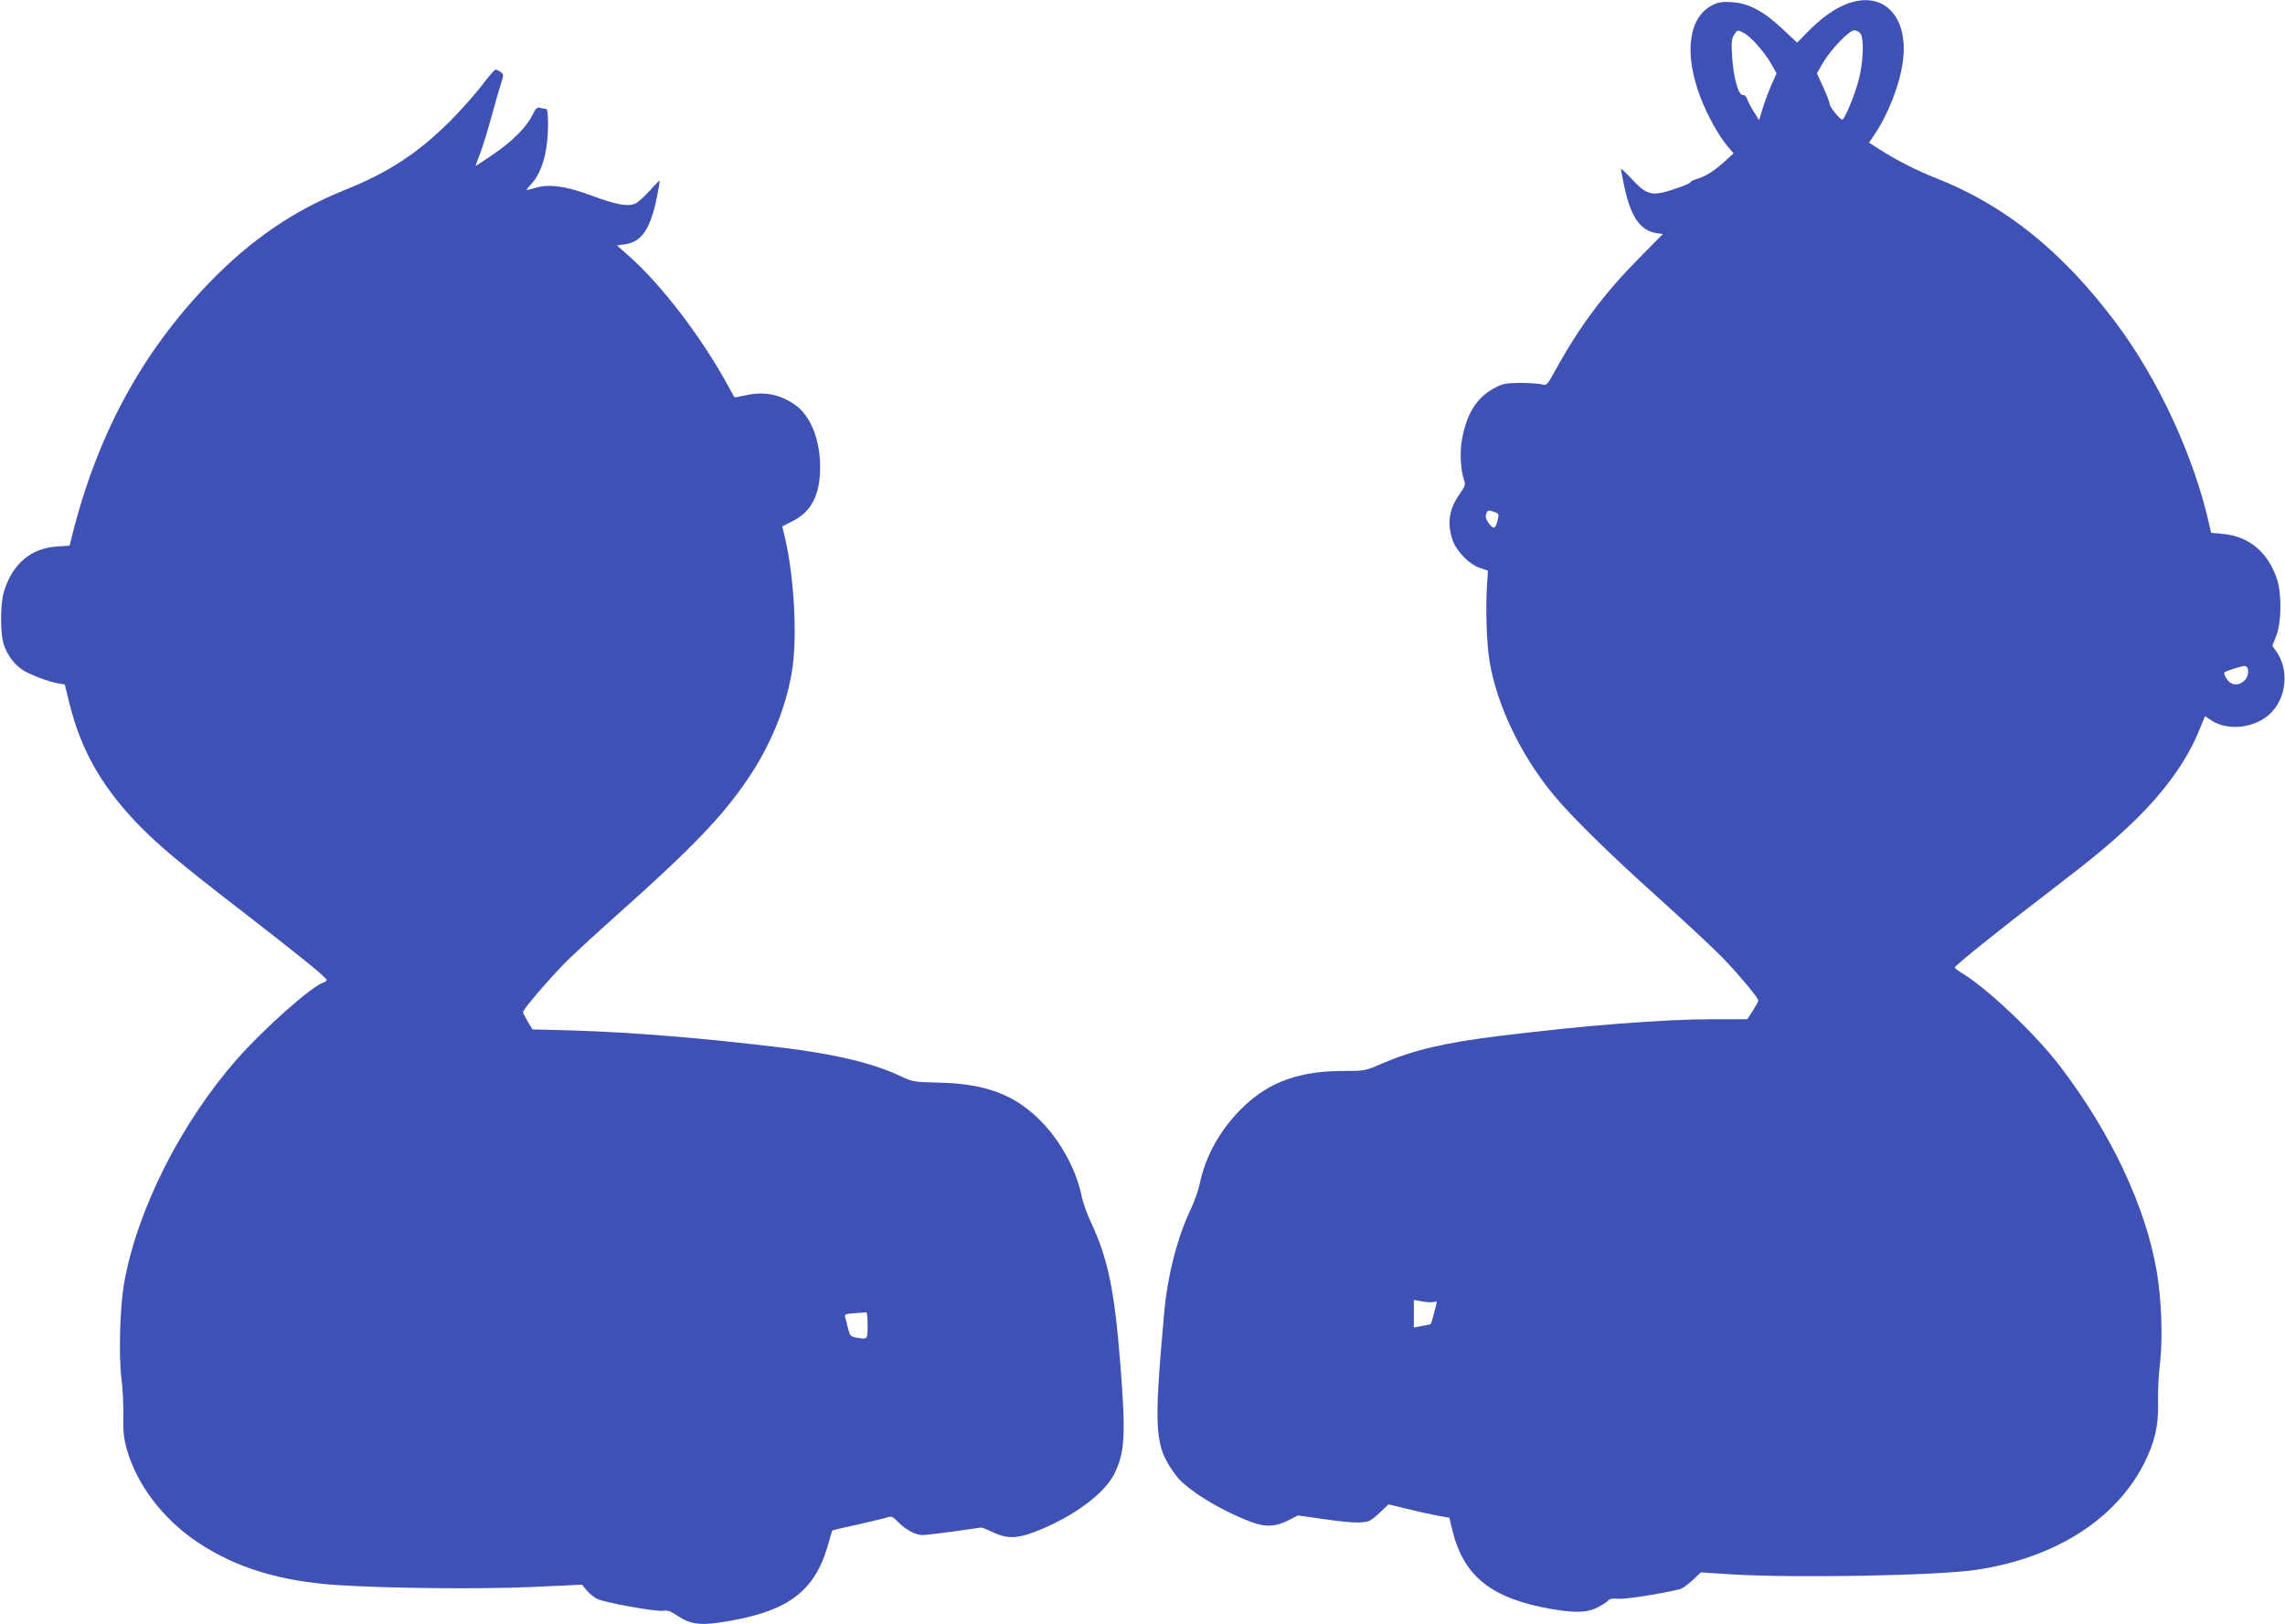 <?xml version="1.0" standalone="no"?>
<!DOCTYPE svg PUBLIC "-//W3C//DTD SVG 20010904//EN"
 "http://www.w3.org/TR/2001/REC-SVG-20010904/DTD/svg10.dtd">
<svg version="1.0" xmlns="http://www.w3.org/2000/svg"
 width="1280pt" height="910pt" viewBox="0 0 1280 910"
 preserveAspectRatio="xMidYMid meet">
<g transform="translate(0,910) scale(0.1,-0.1)"
fill="#3f51b5" stroke="none">
<path d="M10353 9081 c-72 -26 -146 -78 -222 -155 l-64 -65 -82 77 c-105 99
-191 145 -285 150 -53 3 -75 0 -108 -17 -133 -68 -160 -269 -68 -512 37 -99
105 -223 154 -279 l33 -39 -47 -43 c-56 -52 -107 -85 -156 -100 -21 -6 -38
-14 -38 -18 0 -9 -99 -45 -158 -59 -68 -15 -103 1 -171 76 -34 36 -61 62 -61
56 0 -5 9 -51 20 -103 36 -166 89 -242 179 -256 l36 -5 -135 -137 c-191 -193
-328 -376 -457 -608 -57 -104 -58 -105 -88 -97 -16 4 -70 8 -120 8 -77 -1 -97
-4 -140 -27 -102 -53 -160 -145 -186 -294 -12 -69 -7 -169 12 -222 9 -27 7
-35 -24 -79 -60 -85 -72 -164 -40 -258 21 -63 93 -137 154 -157 l44 -15 -5
-79 c-9 -141 -2 -337 15 -434 42 -245 176 -523 355 -740 102 -124 316 -334
590 -580 151 -136 313 -287 360 -336 90 -93 200 -226 200 -239 0 -5 -14 -30
-31 -57 l-31 -48 -189 0 c-280 0 -730 -35 -1210 -95 -303 -38 -472 -78 -649
-154 -92 -40 -95 -41 -214 -41 -246 0 -413 -60 -558 -198 -129 -123 -215 -275
-248 -437 -7 -33 -29 -96 -50 -140 -77 -163 -130 -373 -149 -585 -60 -671 -54
-745 69 -909 59 -77 243 -191 417 -257 82 -31 140 -28 215 11 l49 25 140 -20
c158 -23 230 -25 262 -9 12 6 41 29 63 51 l42 40 103 -25 c57 -14 134 -31 171
-38 l67 -12 17 -71 c64 -259 219 -382 558 -441 130 -22 197 -20 254 9 27 14
54 31 60 39 9 10 25 13 55 10 34 -4 219 24 345 53 13 2 45 25 72 50 l48 45
168 -11 c363 -22 1159 -7 1373 25 443 66 784 283 943 599 58 116 80 209 77
336 -2 58 3 159 11 225 16 149 8 357 -19 515 -63 363 -255 771 -540 1145 -137
181 -414 443 -555 526 -20 12 -36 25 -36 29 0 10 259 218 530 425 257 197 354
278 479 399 171 167 293 338 360 504 l33 80 34 -23 c96 -65 258 -43 341 47 82
89 94 234 28 333 l-26 37 22 56 c29 73 31 229 6 311 -48 154 -157 247 -307
260 l-64 6 -9 40 c-85 384 -286 820 -526 1139 -301 401 -624 659 -1011 810
-103 41 -222 101 -313 160 l-57 37 28 42 c77 111 143 280 161 410 35 251 -105
400 -306 328z m-584 -166 c38 -19 113 -104 152 -171 l31 -55 -28 -62 c-15 -34
-37 -93 -49 -131 l-21 -69 -31 49 c-17 28 -34 60 -37 72 -5 13 -14 21 -23 20
-25 -4 -53 99 -60 214 -5 80 -3 102 11 123 19 29 19 29 55 10z m652 -2 c22
-25 17 -163 -9 -261 -23 -87 -79 -222 -92 -222 -13 0 -70 70 -70 86 0 8 -16
50 -36 94 l-36 79 33 58 c42 73 147 183 176 183 11 0 27 -7 34 -17z m-2048
-2682 c24 -9 25 -12 15 -51 -12 -45 -22 -47 -51 -8 -12 17 -17 33 -12 47 7 24
13 25 48 12z m4219 -878 c13 -58 -51 -109 -98 -78 -20 13 -41 52 -32 59 7 7
94 34 110 35 9 1 18 -7 20 -16z m-4559 -3547 c15 5 18 2 13 -13 -3 -10 -10
-39 -17 -65 -6 -27 -14 -48 -18 -48 -3 -1 -25 -5 -48 -9 l-43 -8 0 77 0 77 47
-8 c26 -5 55 -6 66 -3z"/>
<path d="M2696 8617 c-39 -50 -120 -141 -181 -202 -176 -174 -342 -283 -585
-380 -286 -115 -524 -278 -755 -516 -383 -396 -633 -859 -775 -1435 l-10 -41
-73 -5 c-144 -10 -246 -96 -294 -249 -23 -73 -23 -246 1 -308 22 -58 59 -106
104 -135 45 -28 143 -65 196 -74 l39 -7 27 -110 c63 -252 173 -449 365 -654
114 -121 242 -229 575 -486 339 -262 500 -392 500 -405 0 -5 -8 -11 -17 -14
-67 -21 -334 -258 -483 -427 -316 -359 -562 -846 -635 -1259 -23 -135 -31
-400 -15 -530 8 -58 12 -153 11 -212 -2 -83 2 -123 18 -183 56 -201 203 -396
402 -528 212 -140 455 -215 776 -237 272 -18 793 -24 1090 -11 l283 13 26 -31
c15 -18 40 -39 58 -48 41 -21 333 -74 371 -67 24 4 42 -2 83 -30 65 -43 117
-52 225 -37 383 55 541 168 617 442 11 40 21 73 22 75 2 1 68 17 147 34 79 18
154 36 166 40 18 7 29 2 56 -27 41 -42 98 -73 136 -73 16 0 94 9 173 20 80 11
150 21 155 22 6 1 35 -11 65 -25 88 -43 149 -38 286 21 189 82 341 199 394
301 62 122 67 221 36 616 -33 421 -70 595 -166 800 -21 44 -43 107 -50 140
-29 146 -115 306 -223 418 -149 154 -314 217 -587 222 -131 3 -137 4 -210 38
-150 71 -361 121 -653 157 -434 53 -847 87 -1178 97 l-226 6 -27 44 c-14 24
-26 48 -26 53 0 16 151 191 245 286 51 49 177 166 281 258 423 377 594 555
735 765 124 184 209 389 244 592 33 187 15 533 -39 762 l-14 58 59 30 c105 53
154 149 153 304 0 155 -55 289 -143 349 -83 57 -170 74 -271 52 -36 -8 -65
-13 -66 -12 0 0 -18 33 -39 71 -147 268 -368 557 -549 718 l-70 62 48 7 c90
13 140 87 175 260 11 51 18 94 16 96 -1 2 -27 -24 -56 -57 -29 -33 -65 -65
-81 -72 -43 -18 -109 -5 -246 46 -143 53 -238 66 -314 42 -27 -8 -48 -13 -48
-11 0 3 11 17 25 32 62 66 95 184 95 340 0 59 -4 82 -12 82 -7 0 -22 3 -33 6
-17 4 -25 -4 -43 -41 -32 -67 -113 -148 -221 -221 -51 -35 -95 -64 -96 -64 -2
0 8 27 21 61 14 34 43 127 65 208 22 80 47 168 56 195 15 47 15 50 -3 63 -10
7 -23 13 -28 13 -6 0 -42 -42 -80 -93z m2164 -6942 c0 -81 2 -79 -62 -69 -33
6 -37 10 -48 53 -6 25 -13 54 -16 63 -4 14 4 18 53 21 32 2 61 4 66 5 4 1 7
-32 7 -73z"/>
</g>
</svg>
